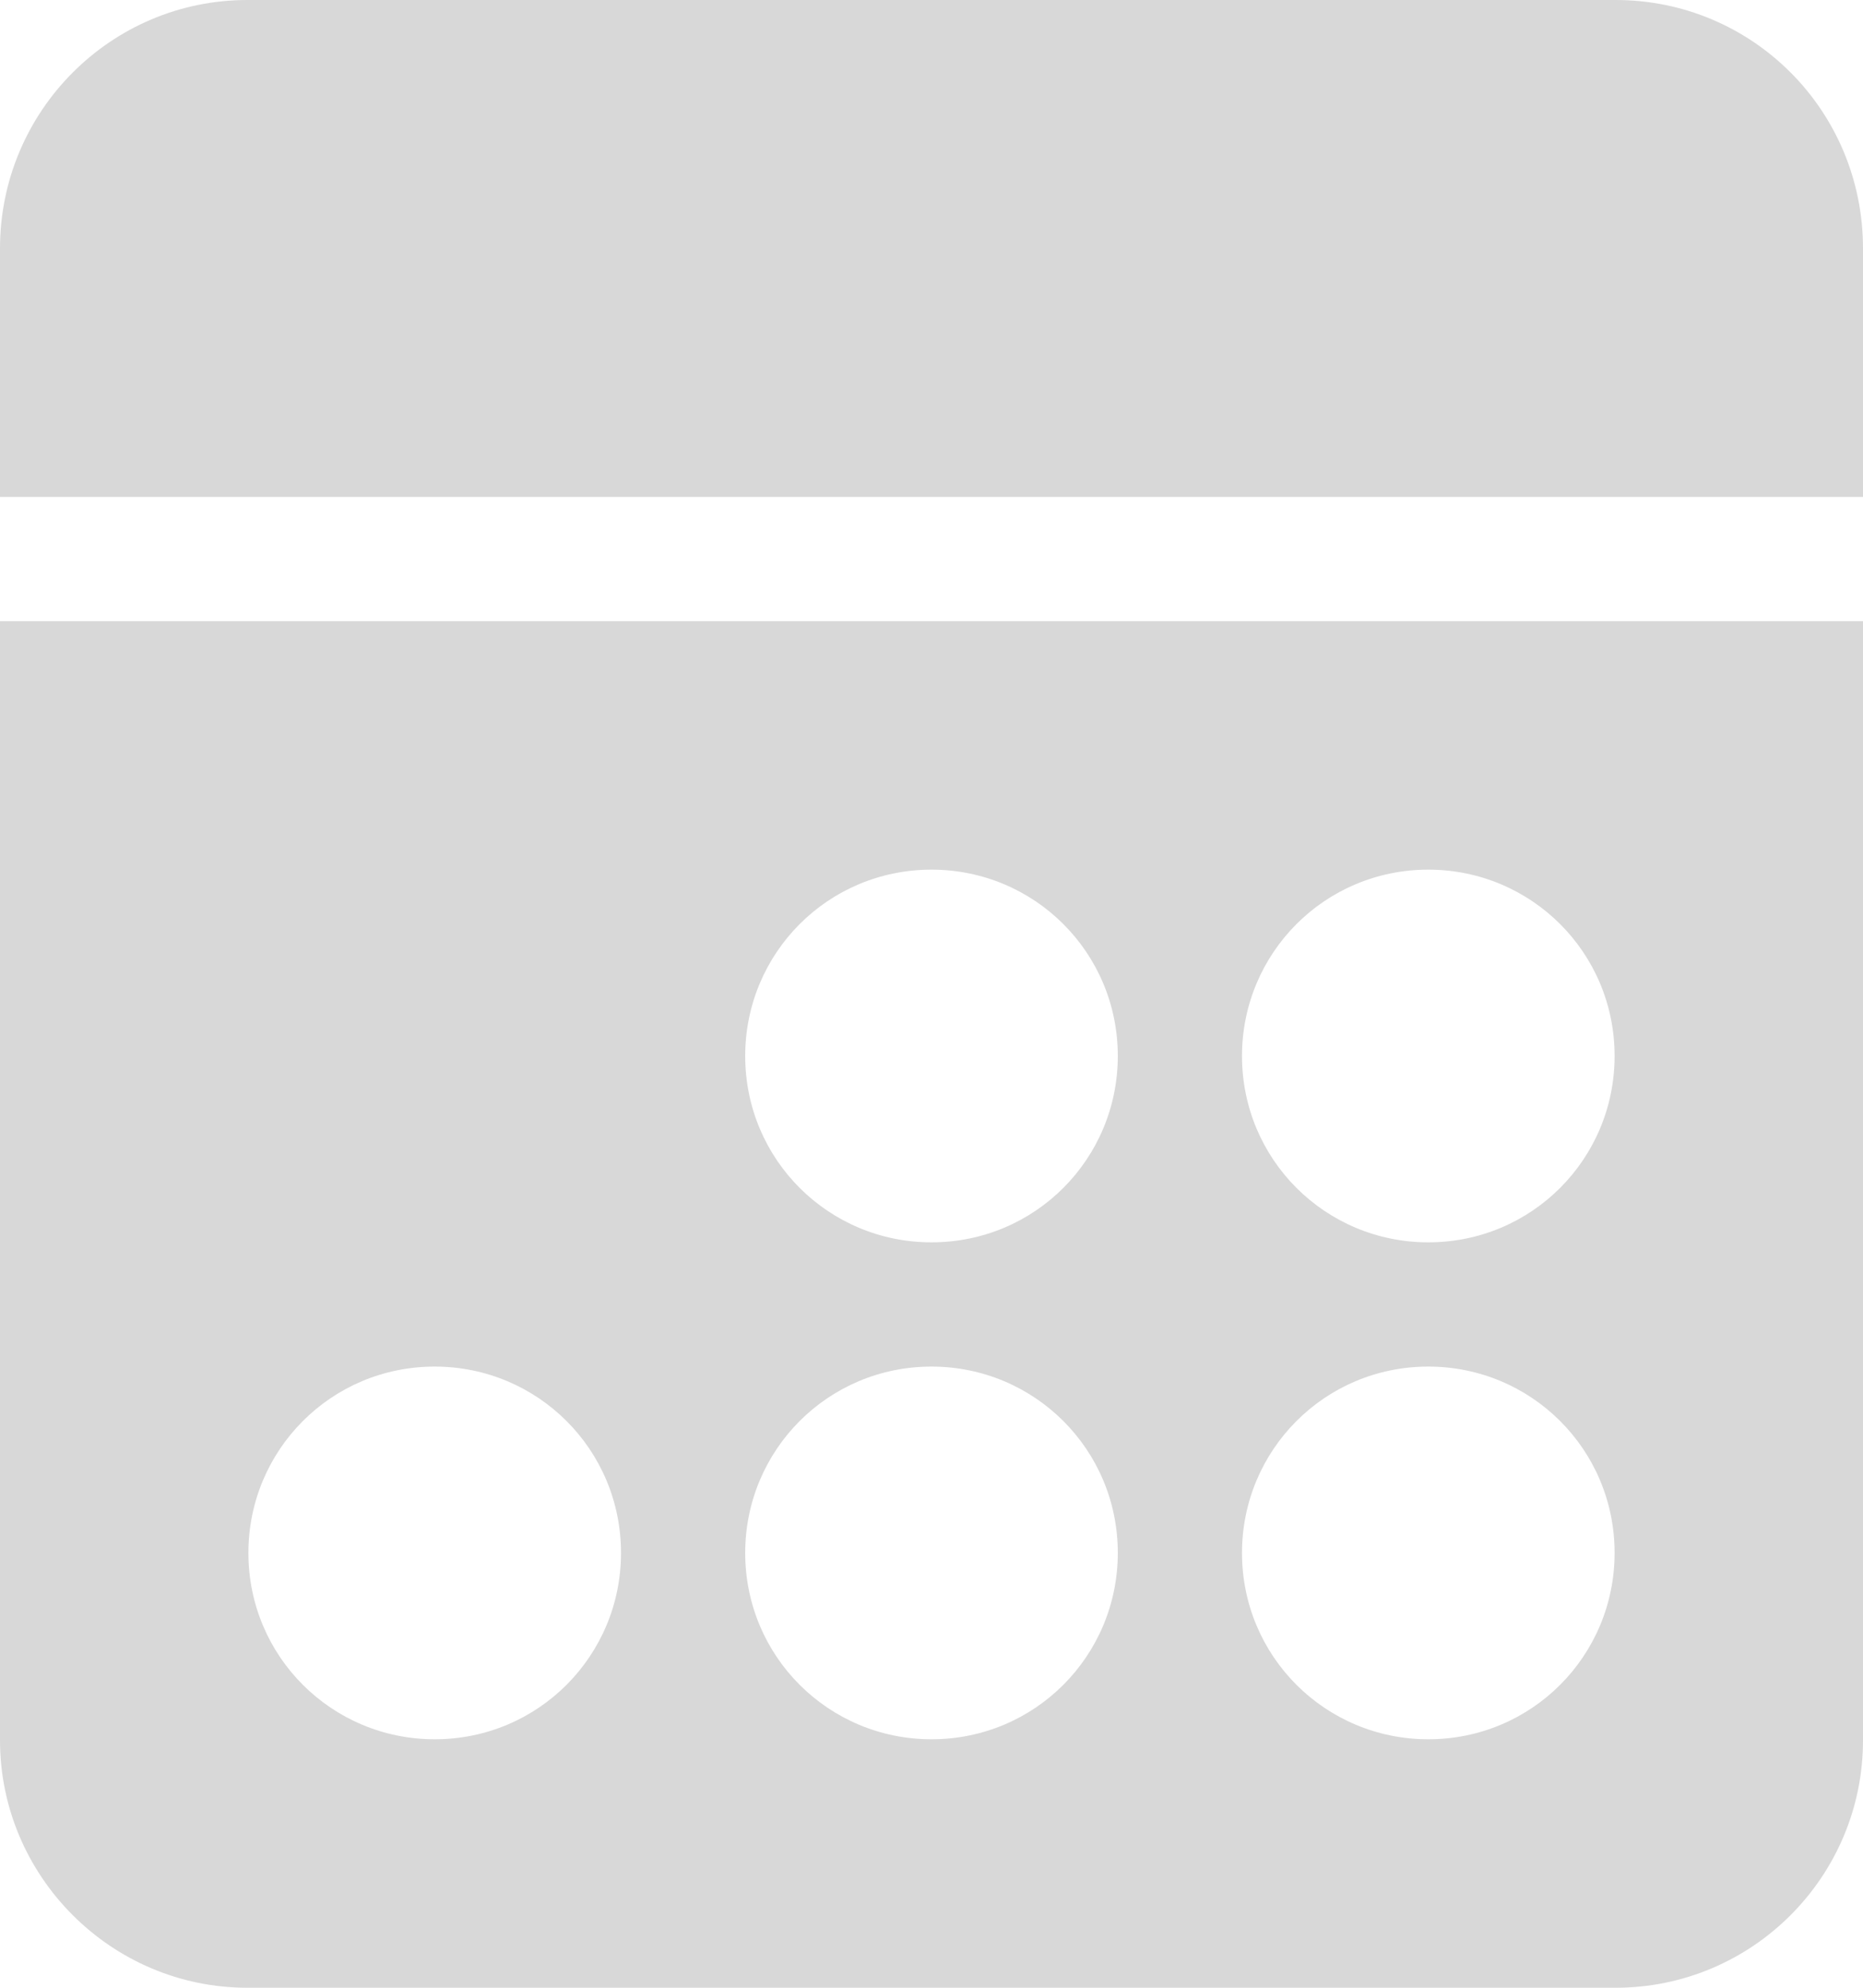 <?xml version="1.0" encoding="UTF-8" standalone="no"?>
<svg width="15px" height="16px" viewBox="0 0 15 16" version="1.1" xmlns="http://www.w3.org/2000/svg" xmlns:xlink="http://www.w3.org/1999/xlink" xmlns:sketch="http://www.bohemiancoding.com/sketch/ns">
    <!-- Generator: Sketch 3.4.4 (17249) - http://www.bohemiancoding.com/sketch -->
    <title>Rectangle 103</title>
    <desc>Created with Sketch.</desc>
    <defs></defs>
    <g id="Page-1" stroke="none" stroke-width="1" fill="none" fill-rule="evenodd" sketch:type="MSPage">
        <g id="Artboard-2" sketch:type="MSArtboardGroup" transform="translate(-648, -1485)" fill="#D8D8D8">
            <g id="Feautured-jobs" sketch:type="MSLayerGroup" transform="translate(118, 1365)">
                <g id="Group-+-Group-Copy-4-+-Group-Copy-5" transform="translate(0, 60)" sketch:type="MSShapeGroup">
                    <g id="Group-Copy-6">
                        <g id="New-York,-NY-+-28-Dec-2016-+-Rectangle-25" transform="translate(214, 52)">
                            <g id="28-Dec-2016-+-Rectangle-103" transform="translate(316, 0)">
                                <path d="M0,13 L15,13 L15,22.008 C15,23.108 14.107,24 13.008,24 L1.992,24 C0.892,24 0,23.1 0,22.008 L0,13 Z M6,16.5 C6,15.672 6.666,15 7.5,15 C8.328,15 9,15.666 9,16.5 C9,17.328 8.334,18 7.5,18 C6.672,18 6,17.334 6,16.5 Z M6,20.5 C6,19.672 6.666,19 7.5,19 C8.328,19 9,19.666 9,20.5 C9,21.328 8.334,22 7.5,22 C6.672,22 6,21.334 6,20.5 Z M2,20.5 C2,19.672 2.666,19 3.5,19 C4.328,19 5,19.666 5,20.5 C5,21.328 4.334,22 3.5,22 C2.672,22 2,21.334 2,20.5 Z M10,16.5 C10,15.672 10.666,15 11.5,15 C12.328,15 13,15.666 13,16.5 C13,17.328 12.334,18 11.5,18 C10.672,18 10,17.334 10,16.5 Z M10,20.5 C10,19.672 10.666,19 11.5,19 C12.328,19 13,19.666 13,20.5 C13,21.328 12.334,22 11.5,22 C10.672,22 10,21.334 10,20.5 Z M0,10 C0,8.895 0.893,8 1.992,8 L13.008,8 C14.108,8 15,8.888 15,10 L15,12 L0,12 L0,10 Z" id="Rectangle-103"></path>
                            </g>
                        </g>
                    </g>
                </g>
            </g>
        </g>
    </g>
</svg>